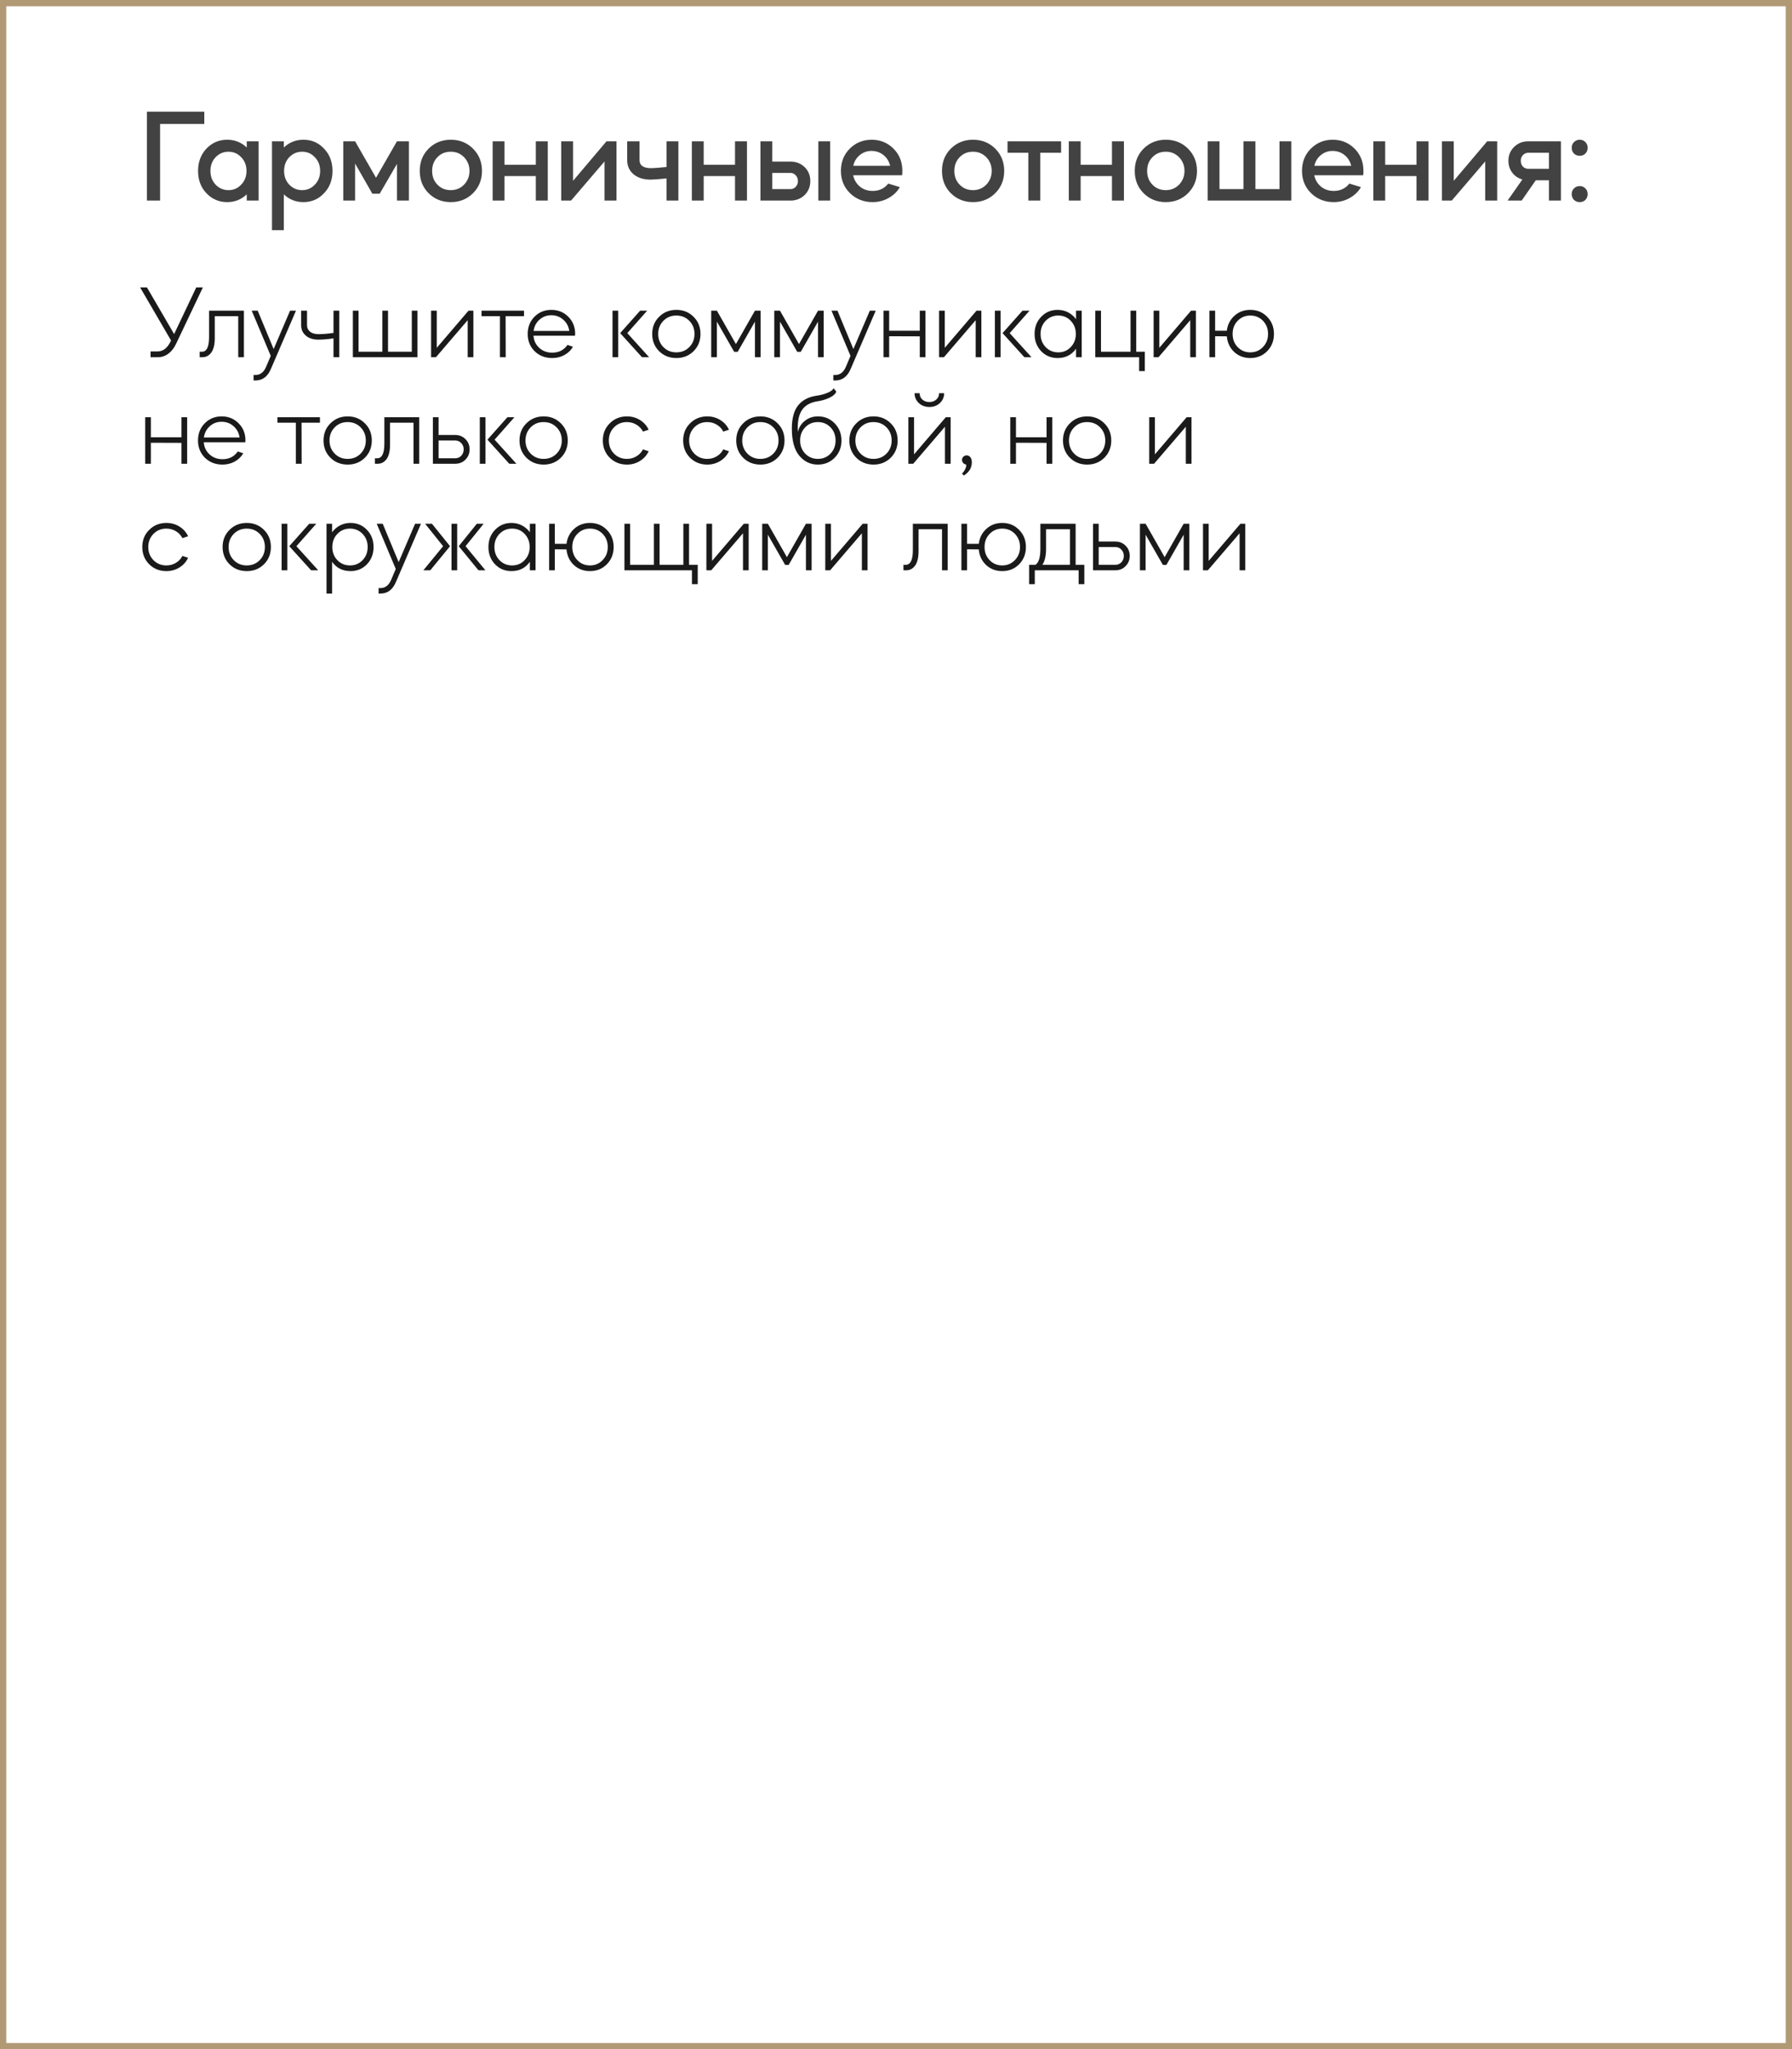 <?xml version="1.0" encoding="UTF-8"?> <svg xmlns="http://www.w3.org/2000/svg" width="286" height="327" viewBox="0 0 286 327" fill="none"><rect x="0.5" y="0.5" width="285" height="326" stroke="#B19976"></rect><path d="M25.549 19.778V32H23.449V17.825H32.605V19.778H25.549ZM36.252 22.298C37.469 22.298 38.513 22.711 39.38 23.537V22.55H41.27V32H39.38V31.013C38.513 31.839 37.469 32.252 36.252 32.252C34.95 32.252 33.843 31.776 32.934 30.824C32.051 29.886 31.61 28.703 31.61 27.275C31.61 25.861 32.051 24.678 32.934 23.726C33.843 22.774 34.95 22.298 36.252 22.298ZM38.498 25.091C37.953 24.503 37.273 24.209 36.462 24.209C35.663 24.209 34.977 24.503 34.404 25.091C33.858 25.679 33.584 26.407 33.584 27.275C33.584 28.143 33.858 28.871 34.404 29.459C34.977 30.047 35.663 30.341 36.462 30.341C37.273 30.341 37.953 30.047 38.498 29.459C39.059 28.885 39.339 28.157 39.339 27.275C39.339 26.393 39.059 25.665 38.498 25.091ZM45.297 36.725H43.407V22.55H45.297V23.537C46.165 22.711 47.208 22.298 48.426 22.298C49.742 22.298 50.841 22.774 51.723 23.726C52.619 24.664 53.067 25.847 53.067 27.275C53.067 28.703 52.619 29.886 51.723 30.824C50.841 31.776 49.742 32.252 48.426 32.252C47.208 32.252 46.165 31.839 45.297 31.013V36.725ZM50.253 25.091C49.707 24.503 49.028 24.209 48.216 24.209C47.418 24.209 46.732 24.503 46.158 25.091C45.612 25.679 45.339 26.407 45.339 27.275C45.339 28.143 45.612 28.871 46.158 29.459C46.732 30.047 47.418 30.341 48.216 30.341C49.028 30.341 49.707 30.047 50.253 29.459C50.813 28.885 51.093 28.157 51.093 27.275C51.093 26.393 50.813 25.665 50.253 25.091ZM56.674 26.099V32H54.784V22.55H56.674L60.013 28.367L63.352 22.55H65.263V32H63.352V26.162L60.601 30.908H59.425L56.674 26.099ZM68.399 30.824C67.461 29.886 66.992 28.703 66.992 27.275C66.992 25.847 67.461 24.664 68.399 23.726C69.351 22.774 70.534 22.298 71.948 22.298C73.362 22.298 74.545 22.774 75.497 23.726C76.449 24.678 76.925 25.861 76.925 27.275C76.925 28.689 76.449 29.872 75.497 30.824C74.545 31.776 73.362 32.252 71.948 32.252C70.534 32.252 69.351 31.776 68.399 30.824ZM69.806 25.091C69.246 25.665 68.966 26.393 68.966 27.275C68.966 28.157 69.246 28.885 69.806 29.459C70.366 30.047 71.08 30.341 71.948 30.341C72.788 30.341 73.495 30.047 74.069 29.459C74.643 28.857 74.93 28.129 74.93 27.275C74.93 26.421 74.643 25.693 74.069 25.091C73.495 24.503 72.788 24.209 71.948 24.209C71.08 24.209 70.366 24.503 69.806 25.091ZM80.515 28.094V32H78.625V22.55H80.515V26.288H85.513V22.55H87.424V32H85.513V28.094H80.515ZM96.48 25.763L91.146 32H89.571V22.55H91.461V28.85L96.795 22.55H98.391V32H96.48V25.763ZM100.098 25.553V22.55H102.072V25.553C102.072 26.407 102.688 26.834 103.92 26.834C104.368 26.834 105.187 26.771 106.377 26.645V22.55H108.267V32H106.377V28.472C105.145 28.598 104.291 28.661 103.815 28.661C102.695 28.661 101.792 28.374 101.106 27.8C100.434 27.226 100.098 26.477 100.098 25.553ZM112.308 28.094V32H110.418V22.55H112.308V26.288H117.306V22.55H119.217V32H117.306V28.094H112.308ZM126.152 32H121.364V22.55H123.254V25.784H126.152C127.048 25.784 127.804 26.078 128.42 26.666C129.022 27.254 129.323 27.996 129.323 28.892C129.323 29.732 129.05 30.446 128.504 31.034C127.958 31.608 127.265 31.93 126.425 32H126.152ZM132.494 32H130.604V22.55H132.494V32ZM126.152 27.59H123.254V30.173H126.152C126.488 30.173 126.768 30.054 126.992 29.816C127.23 29.564 127.349 29.256 127.349 28.892C127.349 28.528 127.23 28.22 126.992 27.968C126.768 27.716 126.488 27.59 126.152 27.59ZM143.973 27.968H136.161C136.315 28.696 136.672 29.298 137.232 29.774C137.806 30.236 138.485 30.467 139.269 30.467C140.319 30.467 141.152 30.075 141.768 29.291L143.616 29.858C143.196 30.586 142.594 31.167 141.81 31.601C141.04 32.035 140.193 32.252 139.269 32.252C137.841 32.252 136.637 31.776 135.657 30.824C134.691 29.872 134.208 28.689 134.208 27.275C134.208 25.847 134.677 24.664 135.615 23.726C136.567 22.774 137.736 22.298 139.122 22.298C140.494 22.298 141.656 22.774 142.608 23.726C143.546 24.664 144.015 25.847 144.015 27.275C144.015 27.541 144.001 27.772 143.973 27.968ZM136.182 26.456H142.062C141.894 25.742 141.537 25.168 140.991 24.734C140.445 24.3 139.808 24.083 139.08 24.083C138.38 24.083 137.757 24.307 137.211 24.755C136.679 25.189 136.336 25.756 136.182 26.456ZM151.745 30.824C150.807 29.886 150.338 28.703 150.338 27.275C150.338 25.847 150.807 24.664 151.745 23.726C152.697 22.774 153.88 22.298 155.294 22.298C156.708 22.298 157.891 22.774 158.843 23.726C159.795 24.678 160.271 25.861 160.271 27.275C160.271 28.689 159.795 29.872 158.843 30.824C157.891 31.776 156.708 32.252 155.294 32.252C153.88 32.252 152.697 31.776 151.745 30.824ZM153.152 25.091C152.592 25.665 152.312 26.393 152.312 27.275C152.312 28.157 152.592 28.885 153.152 29.459C153.712 30.047 154.426 30.341 155.294 30.341C156.134 30.341 156.841 30.047 157.415 29.459C157.989 28.857 158.276 28.129 158.276 27.275C158.276 26.421 157.989 25.693 157.415 25.091C156.841 24.503 156.134 24.209 155.294 24.209C154.426 24.209 153.712 24.503 153.152 25.091ZM164.119 32V24.377H160.801V22.55H169.348V24.377H166.03V32H164.119ZM172.469 28.094V32H170.579V22.55H172.469V26.288H177.467V22.55H179.378V32H177.467V28.094H172.469ZM182.512 30.824C181.574 29.886 181.105 28.703 181.105 27.275C181.105 25.847 181.574 24.664 182.512 23.726C183.464 22.774 184.647 22.298 186.061 22.298C187.475 22.298 188.658 22.774 189.61 23.726C190.562 24.678 191.038 25.861 191.038 27.275C191.038 28.689 190.562 29.872 189.61 30.824C188.658 31.776 187.475 32.252 186.061 32.252C184.647 32.252 183.464 31.776 182.512 30.824ZM183.919 25.091C183.359 25.665 183.079 26.393 183.079 27.275C183.079 28.157 183.359 28.885 183.919 29.459C184.479 30.047 185.193 30.341 186.061 30.341C186.901 30.341 187.608 30.047 188.182 29.459C188.756 28.857 189.043 28.129 189.043 27.275C189.043 26.421 188.756 25.693 188.182 25.091C187.608 24.503 186.901 24.209 186.061 24.209C185.193 24.209 184.479 24.503 183.919 25.091ZM192.738 32V22.55H194.628V30.173H198.45V22.55H200.361V30.173H204.204V22.55H206.094V32H192.738ZM217.561 27.968H209.749C209.903 28.696 210.26 29.298 210.82 29.774C211.394 30.236 212.073 30.467 212.857 30.467C213.907 30.467 214.74 30.075 215.356 29.291L217.204 29.858C216.784 30.586 216.182 31.167 215.398 31.601C214.628 32.035 213.781 32.252 212.857 32.252C211.429 32.252 210.225 31.776 209.245 30.824C208.279 29.872 207.796 28.689 207.796 27.275C207.796 25.847 208.265 24.664 209.203 23.726C210.155 22.774 211.324 22.298 212.71 22.298C214.082 22.298 215.244 22.774 216.196 23.726C217.134 24.664 217.603 25.847 217.603 27.275C217.603 27.541 217.589 27.772 217.561 27.968ZM209.77 26.456H215.65C215.482 25.742 215.125 25.168 214.579 24.734C214.033 24.3 213.396 24.083 212.668 24.083C211.968 24.083 211.345 24.307 210.799 24.755C210.267 25.189 209.924 25.756 209.77 26.456ZM221.073 28.094V32H219.183V22.55H221.073V26.288H226.071V22.55H227.982V32H226.071V28.094H221.073ZM237.038 25.763L231.704 32H230.129V22.55H232.019V28.85L237.353 22.55H238.949V32H237.038V25.763ZM242.861 32H240.614L242.966 28.64C242.294 28.444 241.755 28.08 241.349 27.548C240.943 27.002 240.74 26.372 240.74 25.658C240.74 24.776 241.041 24.041 241.643 23.453C242.245 22.851 243.001 22.55 243.911 22.55H249.119V32H247.208V28.766H245.108L242.861 32ZM243.911 26.939H247.208V24.377H243.911C243.575 24.377 243.288 24.503 243.05 24.755C242.826 24.993 242.714 25.294 242.714 25.658C242.714 26.022 242.826 26.33 243.05 26.582C243.288 26.82 243.575 26.939 243.911 26.939ZM251.201 31.895C250.963 31.643 250.844 31.335 250.844 30.971C250.844 30.607 250.963 30.306 251.201 30.068C251.453 29.816 251.761 29.69 252.125 29.69C252.489 29.69 252.79 29.816 253.028 30.068C253.266 30.306 253.385 30.607 253.385 30.971C253.385 31.335 253.266 31.643 253.028 31.895C252.79 32.133 252.489 32.252 252.125 32.252C251.761 32.252 251.453 32.133 251.201 31.895ZM251.201 24.503C250.963 24.251 250.844 23.943 250.844 23.579C250.844 23.215 250.963 22.914 251.201 22.676C251.453 22.424 251.761 22.298 252.125 22.298C252.489 22.298 252.79 22.424 253.028 22.676C253.266 22.914 253.385 23.215 253.385 23.579C253.385 23.943 253.266 24.251 253.028 24.503C252.79 24.741 252.489 24.86 252.125 24.86C251.761 24.86 251.453 24.741 251.201 24.503Z" fill="#424242"></path><path d="M27.297 54.327L22.363 45.862H23.452L27.791 53.304L31.323 45.862H32.379L28.105 54.855C27.786 55.537 27.373 56.065 26.867 56.439C26.361 56.813 25.811 57 25.218 57H24.029V56.076H25.151C26.032 56.076 26.73 55.532 27.247 54.443L27.297 54.327ZM31.867 57V56.126H32.23C32.989 56.126 33.368 55.344 33.368 53.782V49.575H38.929V57H38.021V50.45H34.276V53.947C34.276 54.971 34.094 55.735 33.731 56.241C33.368 56.747 32.89 57 32.296 57H31.867ZM43.209 56.785L40.173 49.575H41.13L43.672 55.697L46.295 49.575H47.236L43.259 58.815C42.742 60.08 41.911 60.712 40.767 60.712H40.471V59.838H40.767C41.538 59.838 42.109 59.392 42.483 58.502L43.209 56.785ZM48.061 51.901V49.575H49.002V51.901C49.002 52.319 49.161 52.66 49.48 52.925C49.81 53.188 50.272 53.321 50.866 53.321C51.493 53.321 52.28 53.255 53.226 53.123V49.575H54.15V57H53.226V53.997C52.28 54.129 51.471 54.195 50.8 54.195C49.964 54.195 49.299 53.98 48.804 53.551C48.309 53.123 48.061 52.572 48.061 51.901ZM56.317 57V49.575H57.225V56.126H61.02V49.575H61.927V56.126H65.722V49.575H66.63V57H56.317ZM74.642 51.093L69.577 57H68.801V49.575H69.709V55.498L74.774 49.575H75.55V57H74.642V51.093ZM76.85 49.575H83.631V50.45H80.694L80.711 57H79.787V50.45H76.85V49.575ZM85.325 56.043C84.588 55.306 84.219 54.388 84.219 53.288C84.219 52.188 84.577 51.275 85.292 50.548C86.018 49.812 86.92 49.443 87.998 49.443C89.076 49.443 89.978 49.812 90.704 50.548C91.43 51.275 91.793 52.188 91.793 53.288C91.793 53.321 91.787 53.37 91.776 53.436C91.776 53.491 91.776 53.535 91.776 53.568H85.143C85.198 54.349 85.506 54.998 86.067 55.515C86.628 56.021 87.316 56.274 88.13 56.274C89.186 56.274 90 55.861 90.572 55.036L91.446 55.334C91.116 55.895 90.66 56.334 90.077 56.654C89.494 56.972 88.845 57.132 88.13 57.132C87.008 57.132 86.073 56.769 85.325 56.043ZM85.16 52.809H90.852C90.753 52.083 90.434 51.483 89.895 51.011C89.367 50.538 88.729 50.301 87.981 50.301C87.255 50.301 86.628 50.538 86.1 51.011C85.572 51.483 85.259 52.083 85.16 52.809ZM102.46 57L98.978 53.156L102.163 49.575H103.285L100.117 53.156L103.598 57H102.46ZM98.665 57H97.757V49.575H98.665V57ZM107.952 49.443C109.041 49.443 109.954 49.812 110.691 50.548C111.428 51.275 111.797 52.188 111.797 53.288C111.797 54.388 111.428 55.306 110.691 56.043C109.954 56.769 109.041 57.132 107.952 57.132C106.852 57.132 105.934 56.769 105.197 56.043C104.46 55.306 104.091 54.388 104.091 53.288C104.091 52.188 104.46 51.275 105.197 50.548C105.934 49.812 106.852 49.443 107.952 49.443ZM105.873 51.192C105.323 51.753 105.048 52.452 105.048 53.288C105.048 54.123 105.323 54.822 105.873 55.383C106.423 55.944 107.111 56.224 107.936 56.224C108.772 56.224 109.465 55.944 110.015 55.383C110.565 54.822 110.84 54.123 110.84 53.288C110.84 52.452 110.565 51.753 110.015 51.192C109.465 50.631 108.772 50.35 107.936 50.35C107.111 50.35 106.423 50.631 105.873 51.192ZM114.416 57H113.508V49.575H114.416L117.452 54.904L120.488 49.575H121.395V57H120.488V51.324L117.732 56.142H117.171L114.416 51.324V57ZM124.483 57H123.575V49.575H124.483L127.519 54.904L130.555 49.575H131.462V57H130.555V51.324L127.799 56.142H127.238L124.483 51.324V57ZM135.738 56.785L132.702 49.575H133.659L136.2 55.697L138.823 49.575H139.764L135.787 58.815C135.27 60.08 134.44 60.712 133.296 60.712H132.999V59.838H133.296C134.066 59.838 134.638 59.392 135.012 58.502L135.738 56.785ZM141.91 57H141.002V49.575H141.91V52.776H146.794V49.575H147.701V57H146.794V53.667L141.91 53.651V57ZM155.718 51.093L150.652 57H149.877V49.575H150.784V55.498L155.85 49.575H156.625V57H155.718V51.093ZM163.486 57L160.004 53.156L163.189 49.575H164.311L161.143 53.156L164.624 57H163.486ZM159.691 57H158.783V49.575H159.691V57ZM166.173 56.043C165.469 55.306 165.117 54.388 165.117 53.288C165.117 52.188 165.469 51.275 166.173 50.548C166.877 49.812 167.752 49.443 168.797 49.443C169.402 49.443 169.957 49.575 170.463 49.839C170.969 50.103 171.393 50.466 171.734 50.928V49.575H172.641V57H171.734V55.647C171.03 56.637 170.051 57.132 168.797 57.132C167.752 57.132 166.877 56.769 166.173 56.043ZM170.892 51.192C170.364 50.631 169.699 50.35 168.896 50.35C168.093 50.35 167.422 50.631 166.883 51.192C166.344 51.753 166.074 52.452 166.074 53.288C166.074 54.123 166.344 54.822 166.883 55.383C167.422 55.944 168.093 56.224 168.896 56.224C169.699 56.224 170.364 55.944 170.892 55.383C171.431 54.822 171.701 54.123 171.701 53.288C171.701 52.452 171.431 51.753 170.892 51.192ZM174.808 49.575H175.716V56.126H180.435V49.575H181.342V56.126H182.712V59.211H181.804V57H174.808V49.575ZM189.959 51.093L184.894 57H184.118V49.575H185.026V55.498L190.091 49.575H190.867V57H189.959V51.093ZM193.025 49.575H193.932V52.776H195.797C195.918 51.808 196.325 51.011 197.018 50.383C197.711 49.757 198.552 49.443 199.542 49.443C200.62 49.443 201.517 49.812 202.232 50.548C202.958 51.275 203.321 52.188 203.321 53.288C203.321 54.388 202.958 55.306 202.232 56.043C201.517 56.769 200.62 57.132 199.542 57.132C198.53 57.132 197.672 56.807 196.968 56.158C196.275 55.498 195.885 54.668 195.797 53.667L193.932 53.651V57H193.025V49.575ZM199.542 50.35C198.739 50.35 198.068 50.631 197.529 51.192C196.99 51.742 196.721 52.441 196.721 53.288C196.721 54.123 196.99 54.822 197.529 55.383C198.068 55.944 198.739 56.224 199.542 56.224C200.345 56.224 201.016 55.944 201.555 55.383C202.105 54.822 202.38 54.123 202.38 53.288C202.38 52.452 202.111 51.753 201.572 51.192C201.033 50.631 200.356 50.35 199.542 50.35ZM24.079 74H23.172V66.575H24.079V69.776H28.963V66.575H29.87V74H28.963V70.667L24.079 70.65V74ZM32.706 73.043C31.969 72.306 31.601 71.388 31.601 70.287C31.601 69.188 31.958 68.275 32.673 67.549C33.399 66.811 34.301 66.443 35.379 66.443C36.457 66.443 37.359 66.811 38.085 67.549C38.811 68.275 39.174 69.188 39.174 70.287C39.174 70.32 39.169 70.37 39.158 70.436C39.158 70.491 39.158 70.535 39.158 70.568H32.525C32.58 71.349 32.888 71.998 33.449 72.515C34.01 73.021 34.697 73.274 35.511 73.274C36.567 73.274 37.381 72.862 37.953 72.037L38.828 72.334C38.498 72.894 38.041 73.335 37.458 73.653C36.875 73.972 36.226 74.132 35.511 74.132C34.389 74.132 33.454 73.769 32.706 73.043ZM32.541 69.809H38.234C38.135 69.083 37.816 68.484 37.277 68.01C36.749 67.537 36.111 67.301 35.363 67.301C34.637 67.301 34.01 67.537 33.482 68.01C32.954 68.484 32.64 69.083 32.541 69.809ZM44.28 66.575H51.062V67.45H48.125L48.141 74H47.217V67.45H44.28V66.575ZM55.495 66.443C56.584 66.443 57.496 66.811 58.233 67.549C58.971 68.275 59.339 69.188 59.339 70.287C59.339 71.388 58.971 72.306 58.233 73.043C57.496 73.769 56.584 74.132 55.495 74.132C54.395 74.132 53.476 73.769 52.739 73.043C52.002 72.306 51.633 71.388 51.633 70.287C51.633 69.188 52.002 68.275 52.739 67.549C53.476 66.811 54.395 66.443 55.495 66.443ZM53.416 68.192C52.865 68.753 52.59 69.451 52.59 70.287C52.59 71.124 52.865 71.822 53.416 72.383C53.965 72.944 54.653 73.225 55.478 73.225C56.314 73.225 57.007 72.944 57.557 72.383C58.107 71.822 58.382 71.124 58.382 70.287C58.382 69.451 58.107 68.753 57.557 68.192C57.007 67.631 56.314 67.35 55.478 67.35C54.653 67.35 53.965 67.631 53.416 68.192ZM59.84 74V73.126H60.203C60.962 73.126 61.342 72.344 61.342 70.782V66.575H66.902V74H65.995V67.45H62.249V70.948C62.249 71.971 62.068 72.735 61.705 73.241C61.342 73.747 60.863 74 60.269 74H59.84ZM69.087 74V66.575H69.995V69.413H72.651C73.311 69.413 73.856 69.633 74.285 70.073C74.725 70.502 74.945 71.046 74.945 71.707C74.945 72.356 74.725 72.9 74.285 73.34C73.856 73.78 73.311 74 72.651 74H69.087ZM69.995 73.126H72.651C73.036 73.126 73.355 72.993 73.608 72.73C73.872 72.454 74.004 72.114 74.004 71.707C74.004 71.299 73.872 70.964 73.608 70.7C73.355 70.425 73.036 70.287 72.651 70.287H69.995V73.126ZM81.279 74L77.797 70.156L80.982 66.575H82.104L78.936 70.156L82.417 74H81.279ZM77.484 74H76.576V66.575H77.484V74ZM86.771 66.443C87.86 66.443 88.773 66.811 89.51 67.549C90.247 68.275 90.615 69.188 90.615 70.287C90.615 71.388 90.247 72.306 89.51 73.043C88.773 73.769 87.86 74.132 86.771 74.132C85.671 74.132 84.752 73.769 84.016 73.043C83.278 72.306 82.91 71.388 82.91 70.287C82.91 69.188 83.278 68.275 84.016 67.549C84.752 66.811 85.671 66.443 86.771 66.443ZM84.692 68.192C84.142 68.753 83.867 69.451 83.867 70.287C83.867 71.124 84.142 71.822 84.692 72.383C85.242 72.944 85.93 73.225 86.754 73.225C87.591 73.225 88.284 72.944 88.834 72.383C89.383 71.822 89.659 71.124 89.659 70.287C89.659 69.451 89.383 68.753 88.834 68.192C88.284 67.631 87.591 67.35 86.754 67.35C85.93 67.35 85.242 67.631 84.692 68.192ZM100.056 74.132C98.967 74.132 98.054 73.769 97.317 73.043C96.58 72.306 96.212 71.388 96.212 70.287C96.212 69.188 96.58 68.275 97.317 67.549C98.054 66.811 98.967 66.443 100.056 66.443C100.826 66.443 101.519 66.635 102.135 67.02C102.762 67.406 103.224 67.922 103.521 68.572L102.614 68.868C102.383 68.406 102.036 68.038 101.574 67.763C101.123 67.488 100.617 67.35 100.056 67.35C99.231 67.35 98.544 67.631 97.994 68.192C97.444 68.753 97.169 69.451 97.169 70.287C97.169 71.124 97.444 71.822 97.994 72.383C98.544 72.944 99.231 73.225 100.056 73.225C100.617 73.225 101.123 73.087 101.574 72.812C102.036 72.537 102.383 72.168 102.614 71.707L103.521 72.004C103.224 72.653 102.762 73.169 102.135 73.555C101.519 73.939 100.826 74.132 100.056 74.132ZM112.875 74.132C111.786 74.132 110.873 73.769 110.136 73.043C109.399 72.306 109.03 71.388 109.03 70.287C109.03 69.188 109.399 68.275 110.136 67.549C110.873 66.811 111.786 66.443 112.875 66.443C113.645 66.443 114.338 66.635 114.954 67.02C115.581 67.406 116.043 67.922 116.34 68.572L115.432 68.868C115.201 68.406 114.855 68.038 114.393 67.763C113.942 67.488 113.436 67.35 112.875 67.35C112.05 67.35 111.362 67.631 110.812 68.192C110.262 68.753 109.987 69.451 109.987 70.287C109.987 71.124 110.262 71.822 110.812 72.383C111.362 72.944 112.05 73.225 112.875 73.225C113.436 73.225 113.942 73.087 114.393 72.812C114.855 72.537 115.201 72.168 115.432 71.707L116.34 72.004C116.043 72.653 115.581 73.169 114.954 73.555C114.338 73.939 113.645 74.132 112.875 74.132ZM121.363 66.443C122.452 66.443 123.365 66.811 124.102 67.549C124.839 68.275 125.208 69.188 125.208 70.287C125.208 71.388 124.839 72.306 124.102 73.043C123.365 73.769 122.452 74.132 121.363 74.132C120.263 74.132 119.345 73.769 118.608 73.043C117.871 72.306 117.502 71.388 117.502 70.287C117.502 69.188 117.871 68.275 118.608 67.549C119.345 66.811 120.263 66.443 121.363 66.443ZM119.284 68.192C118.734 68.753 118.459 69.451 118.459 70.287C118.459 71.124 118.734 71.822 119.284 72.383C119.834 72.944 120.522 73.225 121.347 73.225C122.183 73.225 122.876 72.944 123.426 72.383C123.976 71.822 124.251 71.124 124.251 70.287C124.251 69.451 123.976 68.753 123.426 68.192C122.876 67.631 122.183 67.35 121.347 67.35C120.522 67.35 119.834 67.631 119.284 68.192ZM126.377 68.406C126.377 66.746 126.718 65.497 127.4 64.661C128.093 63.814 129.1 63.303 130.42 63.127C131.025 63.038 131.575 62.89 132.07 62.681C132.576 62.472 132.9 62.23 133.043 61.955L133.472 62.483C133.351 62.835 133.016 63.148 132.466 63.423C131.916 63.699 131.316 63.891 130.667 64.001C129.402 64.166 128.506 64.65 127.978 65.453C127.461 66.245 127.246 67.4 127.334 68.918C127.499 68.203 127.873 67.615 128.456 67.153C129.039 66.68 129.738 66.443 130.552 66.443C131.608 66.443 132.493 66.811 133.208 67.549C133.934 68.285 134.297 69.204 134.297 70.304C134.297 71.393 133.934 72.306 133.208 73.043C132.493 73.769 131.597 74.132 130.519 74.132C129.331 74.132 128.341 73.653 127.549 72.697C126.768 71.74 126.377 70.309 126.377 68.406ZM130.535 67.35C129.721 67.35 129.045 67.631 128.506 68.192C127.967 68.753 127.697 69.451 127.697 70.287C127.697 71.124 127.967 71.822 128.506 72.383C129.056 72.944 129.732 73.225 130.535 73.225C131.338 73.225 132.009 72.944 132.548 72.383C133.087 71.822 133.357 71.124 133.357 70.287C133.357 69.451 133.087 68.753 132.548 68.192C132.009 67.631 131.338 67.35 130.535 67.35ZM139.418 66.443C140.507 66.443 141.42 66.811 142.157 67.549C142.894 68.275 143.263 69.188 143.263 70.287C143.263 71.388 142.894 72.306 142.157 73.043C141.42 73.769 140.507 74.132 139.418 74.132C138.318 74.132 137.4 73.769 136.663 73.043C135.926 72.306 135.557 71.388 135.557 70.287C135.557 69.188 135.926 68.275 136.663 67.549C137.4 66.811 138.318 66.443 139.418 66.443ZM137.339 68.192C136.789 68.753 136.514 69.451 136.514 70.287C136.514 71.124 136.789 71.822 137.339 72.383C137.889 72.944 138.577 73.225 139.402 73.225C140.238 73.225 140.931 72.944 141.481 72.383C142.031 71.822 142.306 71.124 142.306 70.287C142.306 69.451 142.031 68.753 141.481 68.192C140.931 67.631 140.238 67.35 139.402 67.35C138.577 67.35 137.889 67.631 137.339 68.192ZM150.815 68.093L145.75 74H144.974V66.575H145.882V72.499L150.947 66.575H151.723V74H150.815V68.093ZM145.964 62.747H146.773C146.773 63.154 146.916 63.489 147.202 63.754C147.499 64.017 147.873 64.15 148.324 64.15C148.775 64.15 149.143 64.017 149.429 63.754C149.726 63.489 149.875 63.154 149.875 62.747H150.683C150.683 63.363 150.458 63.886 150.007 64.314C149.556 64.733 148.995 64.942 148.324 64.942C147.653 64.942 147.092 64.733 146.641 64.314C146.19 63.886 145.964 63.363 145.964 62.747ZM153.832 75.881L153.535 75.567C153.59 75.513 153.656 75.441 153.733 75.353C153.821 75.265 153.925 75.094 154.046 74.841C154.178 74.588 154.233 74.352 154.211 74.132C154.024 74.11 153.865 74.028 153.733 73.885C153.601 73.742 153.535 73.571 153.535 73.373C153.535 73.175 153.606 73.01 153.749 72.878C153.892 72.735 154.068 72.663 154.277 72.663C154.519 72.663 154.717 72.763 154.871 72.96C155.025 73.159 155.102 73.428 155.102 73.769C155.102 74.638 154.684 75.337 153.848 75.865L153.832 75.881ZM162.145 74H161.237V66.575H162.145V69.776H167.029V66.575H167.936V74H167.029V70.667L162.145 70.65V74ZM173.511 66.443C174.6 66.443 175.513 66.811 176.25 67.549C176.987 68.275 177.355 69.188 177.355 70.287C177.355 71.388 176.987 72.306 176.25 73.043C175.513 73.769 174.6 74.132 173.511 74.132C172.411 74.132 171.492 73.769 170.755 73.043C170.018 72.306 169.65 71.388 169.65 70.287C169.65 69.188 170.018 68.275 170.755 67.549C171.492 66.811 172.411 66.443 173.511 66.443ZM171.432 68.192C170.882 68.753 170.607 69.451 170.607 70.287C170.607 71.124 170.882 71.822 171.432 72.383C171.982 72.944 172.669 73.225 173.494 73.225C174.33 73.225 175.023 72.944 175.573 72.383C176.123 71.822 176.398 71.124 176.398 70.287C176.398 69.451 176.123 68.753 175.573 68.192C175.023 67.631 174.33 67.35 173.494 67.35C172.669 67.35 171.982 67.631 171.432 68.192ZM189.255 68.093L184.189 74H183.414V66.575H184.321V72.499L189.387 66.575H190.162V74H189.255V68.093ZM26.554 91.132C25.465 91.132 24.552 90.769 23.815 90.043C23.078 89.306 22.709 88.388 22.709 87.287C22.709 86.188 23.078 85.275 23.815 84.549C24.552 83.811 25.465 83.443 26.554 83.443C27.324 83.443 28.017 83.635 28.633 84.02C29.26 84.406 29.722 84.922 30.019 85.572L29.111 85.868C28.881 85.406 28.534 85.038 28.072 84.763C27.621 84.488 27.115 84.35 26.554 84.35C25.729 84.35 25.041 84.631 24.491 85.192C23.942 85.753 23.666 86.451 23.666 87.287C23.666 88.124 23.942 88.822 24.491 89.383C25.041 89.944 25.729 90.225 26.554 90.225C27.115 90.225 27.621 90.087 28.072 89.812C28.534 89.537 28.881 89.168 29.111 88.707L30.019 89.004C29.722 89.653 29.26 90.169 28.633 90.555C28.017 90.939 27.324 91.132 26.554 91.132ZM39.389 83.443C40.478 83.443 41.391 83.811 42.128 84.549C42.865 85.275 43.233 86.188 43.233 87.287C43.233 88.388 42.865 89.306 42.128 90.043C41.391 90.769 40.478 91.132 39.389 91.132C38.289 91.132 37.37 90.769 36.633 90.043C35.896 89.306 35.528 88.388 35.528 87.287C35.528 86.188 35.896 85.275 36.633 84.549C37.37 83.811 38.289 83.443 39.389 83.443ZM37.31 85.192C36.76 85.753 36.485 86.451 36.485 87.287C36.485 88.124 36.76 88.822 37.31 89.383C37.86 89.944 38.547 90.225 39.372 90.225C40.208 90.225 40.901 89.944 41.451 89.383C42.001 88.822 42.276 88.124 42.276 87.287C42.276 86.451 42.001 85.753 41.451 85.192C40.901 84.631 40.208 84.35 39.372 84.35C38.547 84.35 37.86 84.631 37.31 85.192ZM49.648 91L46.166 87.156L49.351 83.575H50.473L47.305 87.156L50.786 91H49.648ZM45.853 91H44.945V83.575H45.853V91ZM52.112 94.713V83.575H53.003V84.928C53.344 84.466 53.767 84.103 54.273 83.839C54.779 83.575 55.335 83.443 55.94 83.443C56.985 83.443 57.859 83.811 58.563 84.549C59.267 85.275 59.619 86.188 59.619 87.287C59.619 88.388 59.267 89.306 58.563 90.043C57.859 90.769 56.985 91.132 55.94 91.132C54.686 91.132 53.707 90.637 53.003 89.647V94.713H52.112ZM57.87 85.192C57.331 84.631 56.66 84.35 55.857 84.35C55.054 84.35 54.383 84.631 53.844 85.192C53.305 85.753 53.036 86.451 53.036 87.287C53.036 88.124 53.305 88.822 53.844 89.383C54.383 89.944 55.054 90.225 55.857 90.225C56.66 90.225 57.331 89.944 57.87 89.383C58.409 88.822 58.679 88.124 58.679 87.287C58.679 86.451 58.409 85.753 57.87 85.192ZM63.162 90.785L60.126 83.575H61.083L63.624 89.697L66.248 83.575H67.188L63.212 92.815C62.695 94.08 61.864 94.713 60.72 94.713H60.423V93.838H60.72C61.49 93.838 62.062 93.392 62.436 92.501L63.162 90.785ZM76.363 91L73.212 87.156L76.099 83.575H77.188L74.301 87.156L77.469 91H76.363ZM68.674 91H67.569L70.72 87.156L67.849 83.575H68.938L71.826 87.156L68.674 91ZM72.057 91V83.575H72.964V91H72.057ZM79.007 90.043C78.303 89.306 77.951 88.388 77.951 87.287C77.951 86.188 78.303 85.275 79.007 84.549C79.711 83.811 80.585 83.443 81.63 83.443C82.236 83.443 82.791 83.575 83.297 83.839C83.803 84.103 84.227 84.466 84.567 84.928V83.575H85.475V91H84.567V89.647C83.864 90.637 82.885 91.132 81.63 91.132C80.585 91.132 79.711 90.769 79.007 90.043ZM83.726 85.192C83.198 84.631 82.532 84.35 81.73 84.35C80.927 84.35 80.255 84.631 79.716 85.192C79.177 85.753 78.908 86.451 78.908 87.287C78.908 88.124 79.177 88.822 79.716 89.383C80.255 89.944 80.927 90.225 81.73 90.225C82.532 90.225 83.198 89.944 83.726 89.383C84.265 88.822 84.534 88.124 84.534 87.287C84.534 86.451 84.265 85.753 83.726 85.192ZM87.642 83.575H88.549V86.776H90.414C90.535 85.808 90.942 85.01 91.635 84.383C92.328 83.757 93.169 83.443 94.159 83.443C95.237 83.443 96.134 83.811 96.849 84.549C97.575 85.275 97.938 86.188 97.938 87.287C97.938 88.388 97.575 89.306 96.849 90.043C96.134 90.769 95.237 91.132 94.159 91.132C93.147 91.132 92.29 90.808 91.585 90.159C90.892 89.499 90.502 88.668 90.414 87.667L88.549 87.65V91H87.642V83.575ZM94.159 84.35C93.356 84.35 92.686 84.631 92.147 85.192C91.608 85.742 91.338 86.441 91.338 87.287C91.338 88.124 91.608 88.822 92.147 89.383C92.686 89.944 93.356 90.225 94.159 90.225C94.963 90.225 95.633 89.944 96.172 89.383C96.722 88.822 96.998 88.124 96.998 87.287C96.998 86.451 96.728 85.753 96.189 85.192C95.65 84.631 94.974 84.35 94.159 84.35ZM99.659 83.575H100.566V90.126H104.361V83.575H105.269V90.126H109.064V83.575H109.971V90.126H111.357V93.211H110.433V91H99.659V83.575ZM118.58 85.093L113.514 91H112.739V83.575H113.646V89.499L118.712 83.575H119.487V91H118.58V85.093ZM122.553 91H121.646V83.575H122.553L125.589 88.904L128.625 83.575H129.533V91H128.625V85.324L125.87 90.142H125.309L122.553 85.324V91ZM137.553 85.093L132.488 91H131.712V83.575H132.62V89.499L137.685 83.575H138.461V91H137.553V85.093ZM144.19 91V90.126H144.553C145.312 90.126 145.692 89.344 145.692 87.782V83.575H151.252V91H150.345V84.45H146.599V87.948C146.599 88.971 146.418 89.735 146.055 90.241C145.692 90.747 145.213 91 144.619 91H144.19ZM153.438 83.575H154.345V86.776H156.21C156.331 85.808 156.738 85.01 157.431 84.383C158.124 83.757 158.965 83.443 159.955 83.443C161.033 83.443 161.93 83.811 162.645 84.549C163.371 85.275 163.734 86.188 163.734 87.287C163.734 88.388 163.371 89.306 162.645 90.043C161.93 90.769 161.033 91.132 159.955 91.132C158.943 91.132 158.085 90.808 157.381 90.159C156.688 89.499 156.298 88.668 156.21 87.667L154.345 87.65V91H153.438V83.575ZM159.955 84.35C159.152 84.35 158.481 84.631 157.942 85.192C157.403 85.742 157.134 86.441 157.134 87.287C157.134 88.124 157.403 88.822 157.942 89.383C158.481 89.944 159.152 90.225 159.955 90.225C160.758 90.225 161.429 89.944 161.968 89.383C162.518 88.822 162.793 88.124 162.793 87.287C162.793 86.451 162.524 85.753 161.985 85.192C161.446 84.631 160.769 84.35 159.955 84.35ZM164.244 90.126H165.267C165.784 89.763 166.042 88.921 166.042 87.601V83.575H171.669V90.126H173.055V93.211H172.147V91H165.151V93.211H164.244V90.126ZM166.95 87.601C166.95 88.701 166.752 89.543 166.356 90.126H170.761V84.45H166.95V87.601ZM174.442 91V83.575H175.349V86.413H178.006C178.666 86.413 179.21 86.633 179.639 87.073C180.079 87.502 180.299 88.046 180.299 88.707C180.299 89.356 180.079 89.9 179.639 90.34C179.21 90.78 178.666 91 178.006 91H174.442ZM175.349 90.126H178.006C178.391 90.126 178.71 89.993 178.963 89.73C179.227 89.454 179.359 89.114 179.359 88.707C179.359 88.299 179.227 87.964 178.963 87.7C178.71 87.425 178.391 87.287 178.006 87.287H175.349V90.126ZM182.838 91H181.931V83.575H182.838L185.874 88.904L188.91 83.575H189.818V91H188.91V85.324L186.155 90.142H185.594L182.838 85.324V91ZM197.838 85.093L192.773 91H191.997V83.575H192.905V89.499L197.97 83.575H198.746V91H197.838V85.093Z" fill="#1A1A1A"></path></svg> 